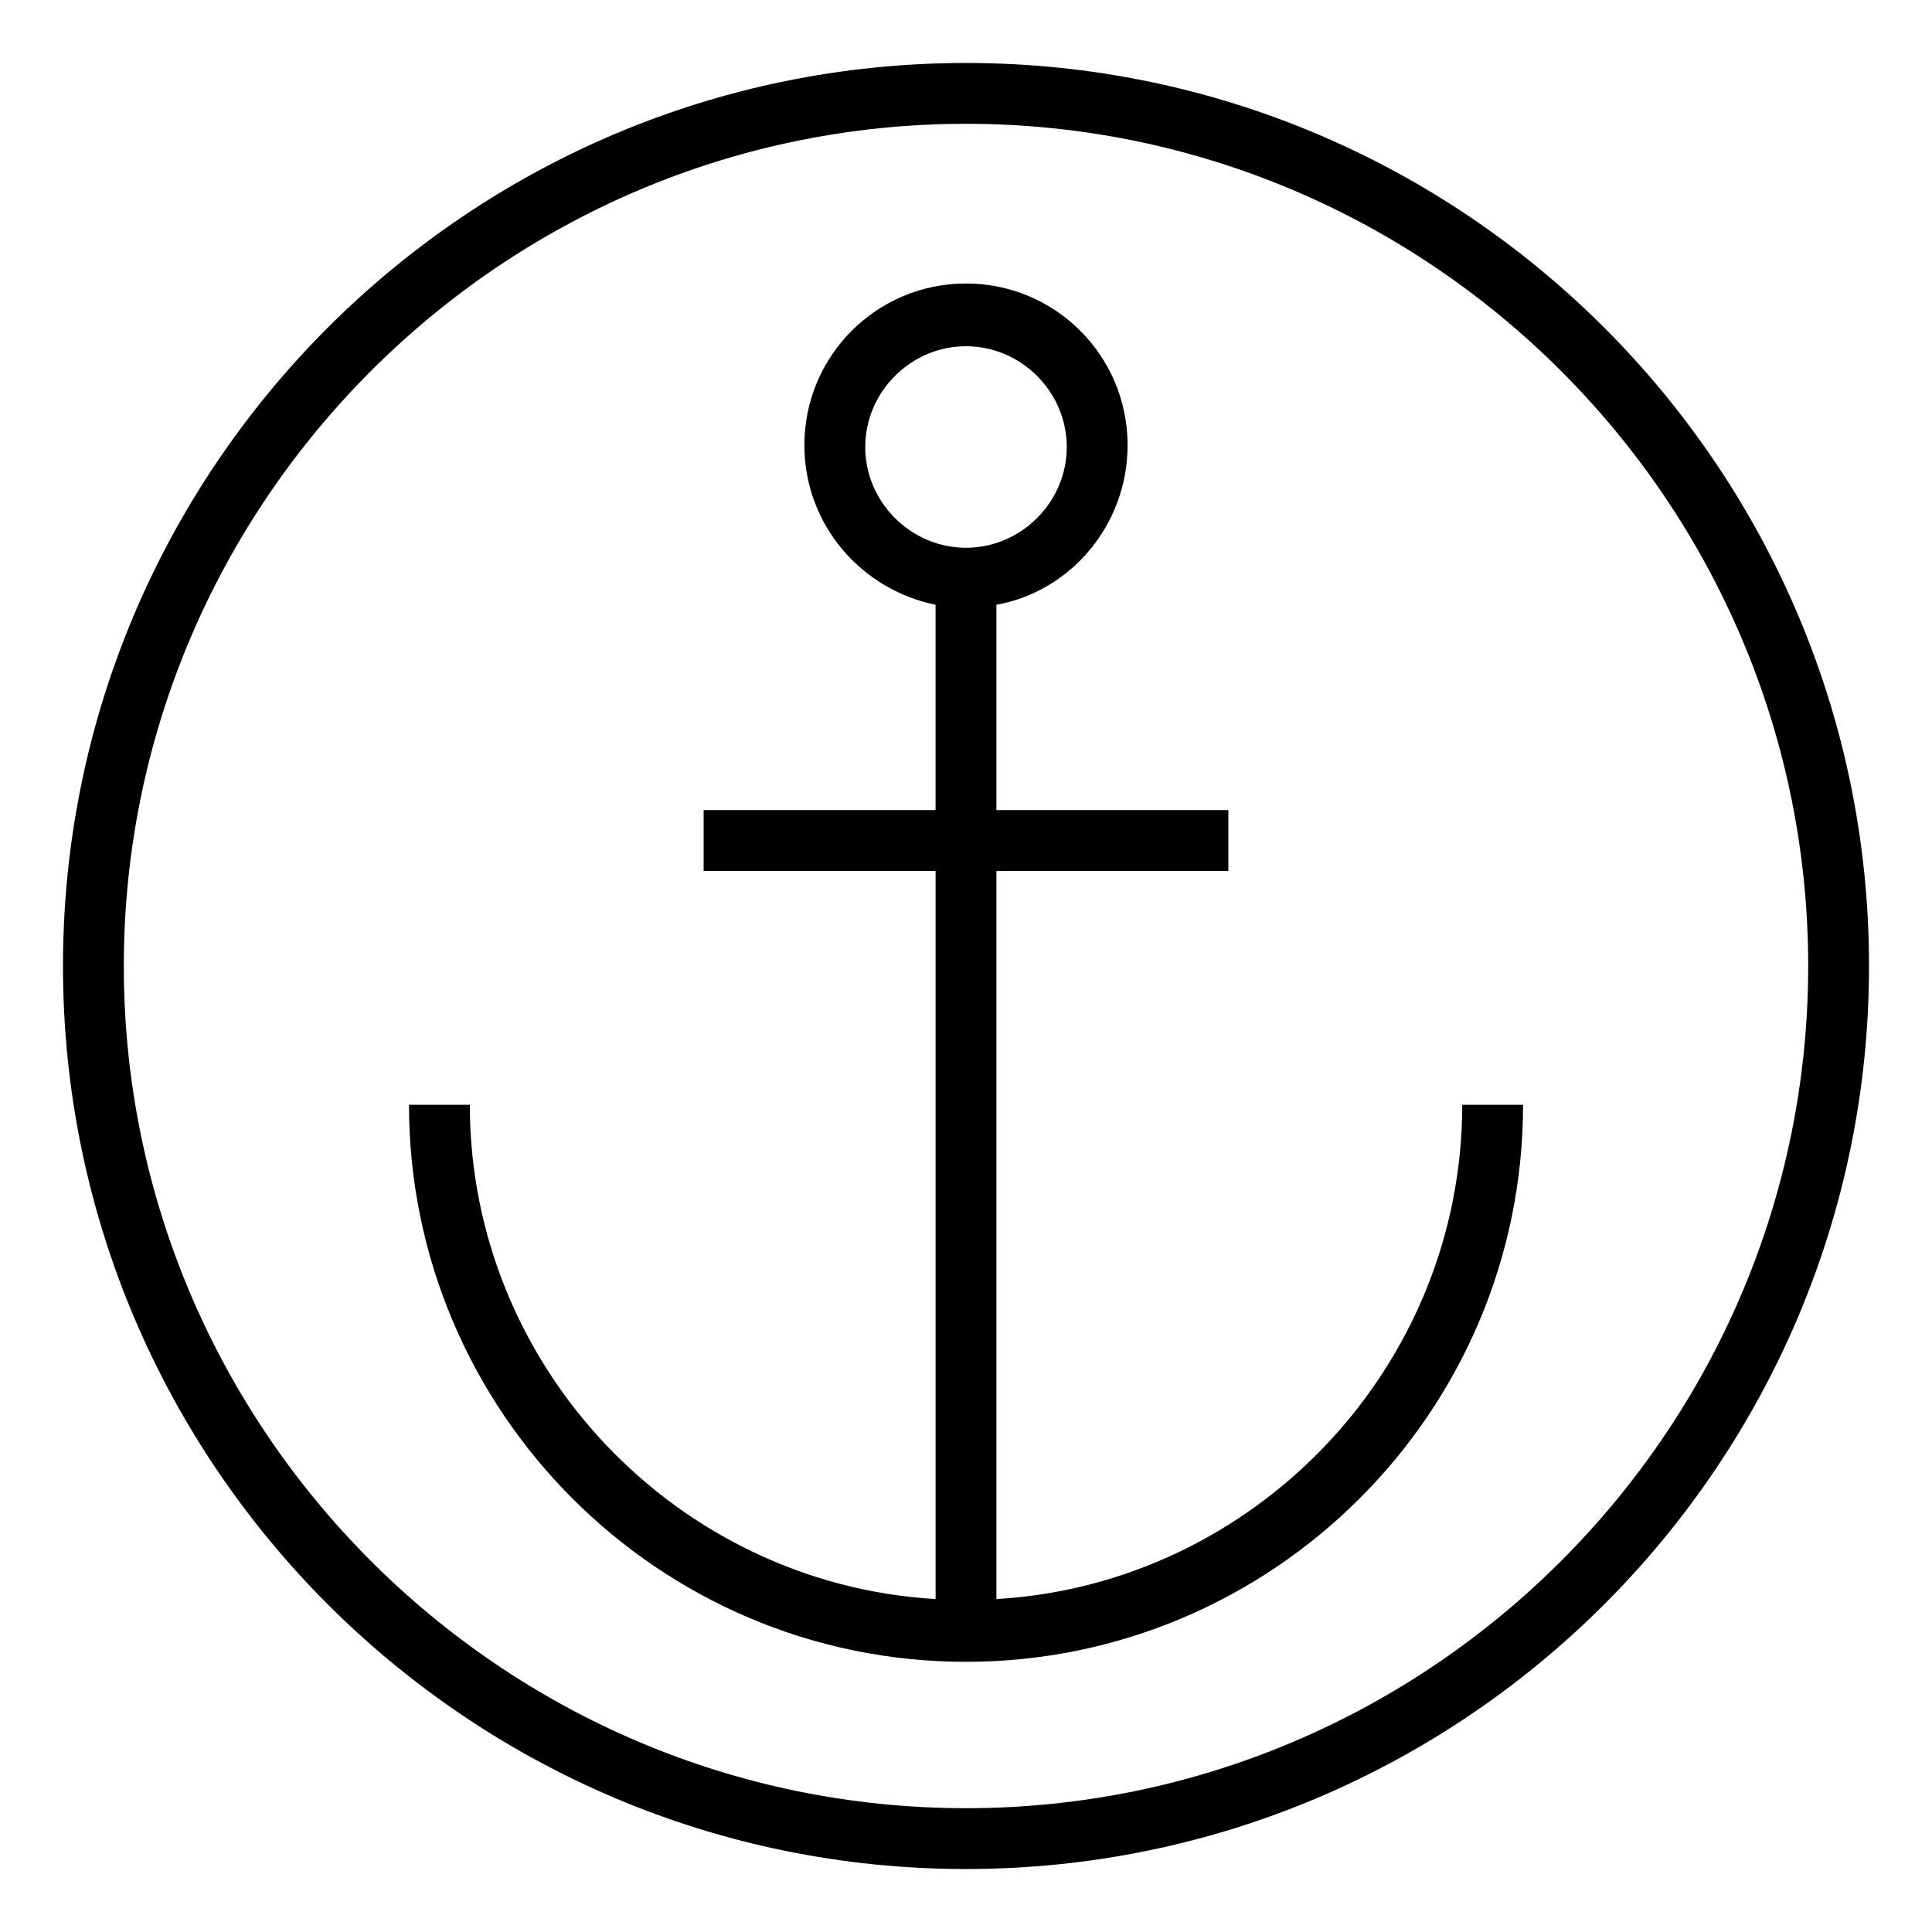 <?xml version="1.0" encoding="UTF-8"?>
<!-- Uploaded to: SVG Repo, www.svgrepo.com, Generator: SVG Repo Mixer Tools -->
<svg fill="#000000" width="800px" height="800px" version="1.1" viewBox="144 144 512 512" xmlns="http://www.w3.org/2000/svg">
 <g>
  <path d="m408.06 567.77v-192.96h61.465v-16.121h-61.465v-54.414c19.648-3.527 34.762-21.16 34.762-42.32 0-23.68-19.145-42.824-42.824-42.824-23.68 0-42.824 19.145-42.824 42.824 0 21.16 15.113 38.289 34.762 42.32v54.41l-61.461 0.004v16.121h61.465v192.96c-68.52-4.031-123.43-61.465-123.43-130.99h-16.121c0 81.113 66 147.62 147.62 147.62 81.113 0 147.62-66 147.62-147.62h-16.121c-0.004 69.523-54.918 126.96-123.44 130.99zm-34.762-305.31c0-14.609 12.09-26.703 26.703-26.703 14.609 0 26.703 12.09 26.703 26.703-0.004 14.613-12.094 26.703-26.703 26.703-14.613 0-26.703-12.09-26.703-26.703z"/>
  <path d="m400 160.69c-132 0-239.31 107.31-239.31 239.31 0 132 107.31 239.31 239.31 239.31 132 0 239.31-107.31 239.31-239.31 0-132-107.31-239.31-239.31-239.31zm0 462.5c-122.93 0-223.19-100.26-223.19-223.19s100.26-223.19 223.19-223.19 223.19 100.26 223.19 223.19-100.26 223.19-223.19 223.19z"/>
 </g>
</svg>